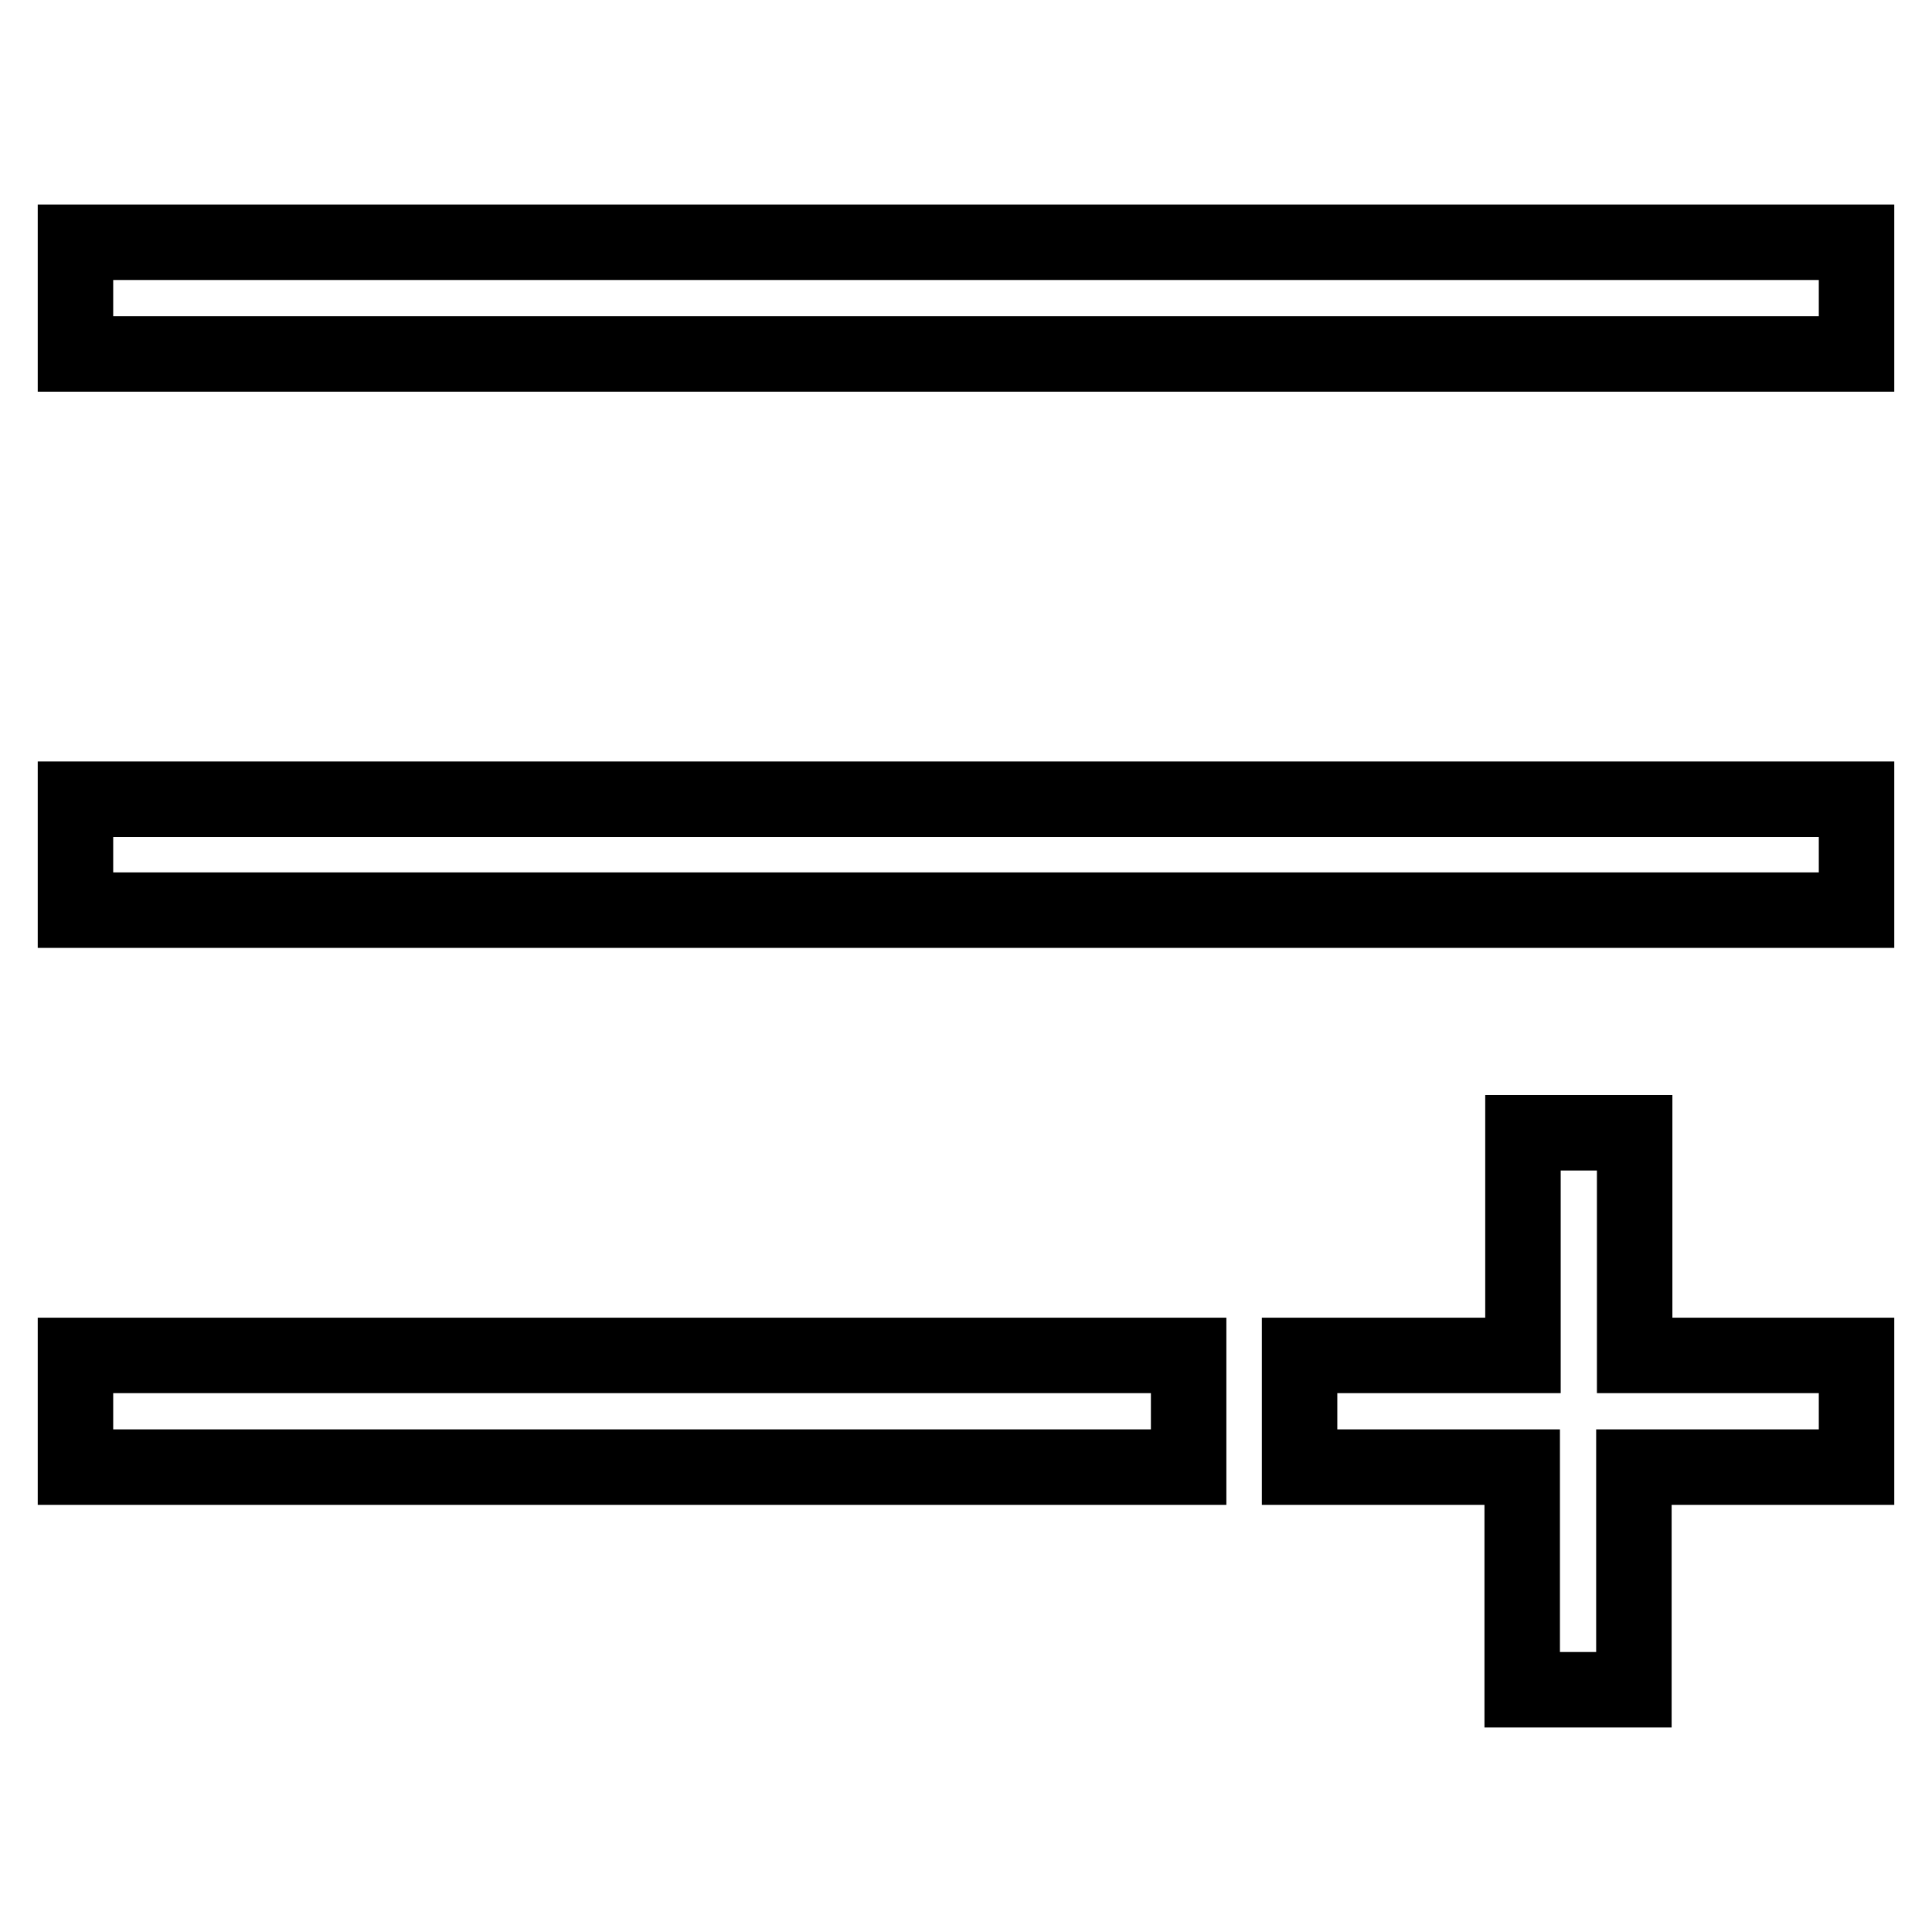<?xml version="1.0" encoding="utf-8"?>
<!-- Svg Vector Icons : http://www.onlinewebfonts.com/icon -->
<!DOCTYPE svg PUBLIC "-//W3C//DTD SVG 1.1//EN" "http://www.w3.org/Graphics/SVG/1.1/DTD/svg11.dtd">
<svg version="1.1" xmlns="http://www.w3.org/2000/svg" xmlns:xlink="http://www.w3.org/1999/xlink" x="0px" y="0px" viewBox="0 0 256 256" enable-background="new 0 0 256 256" xml:space="preserve">
<g> <path stroke-width="10" fill-opacity="0" stroke="#000000"  d="M201.8,179.6v-29.5h14.8v29.5H246v14.8h-29.5v29.5h-14.8v-29.5h-29.5v-14.8H201.8z M10,32.1h236v14.8H10 V32.1z M10,179.6h147.5v14.8H10V179.6z M10,105.9h236v14.7H10V105.9z"/></g>
</svg>
